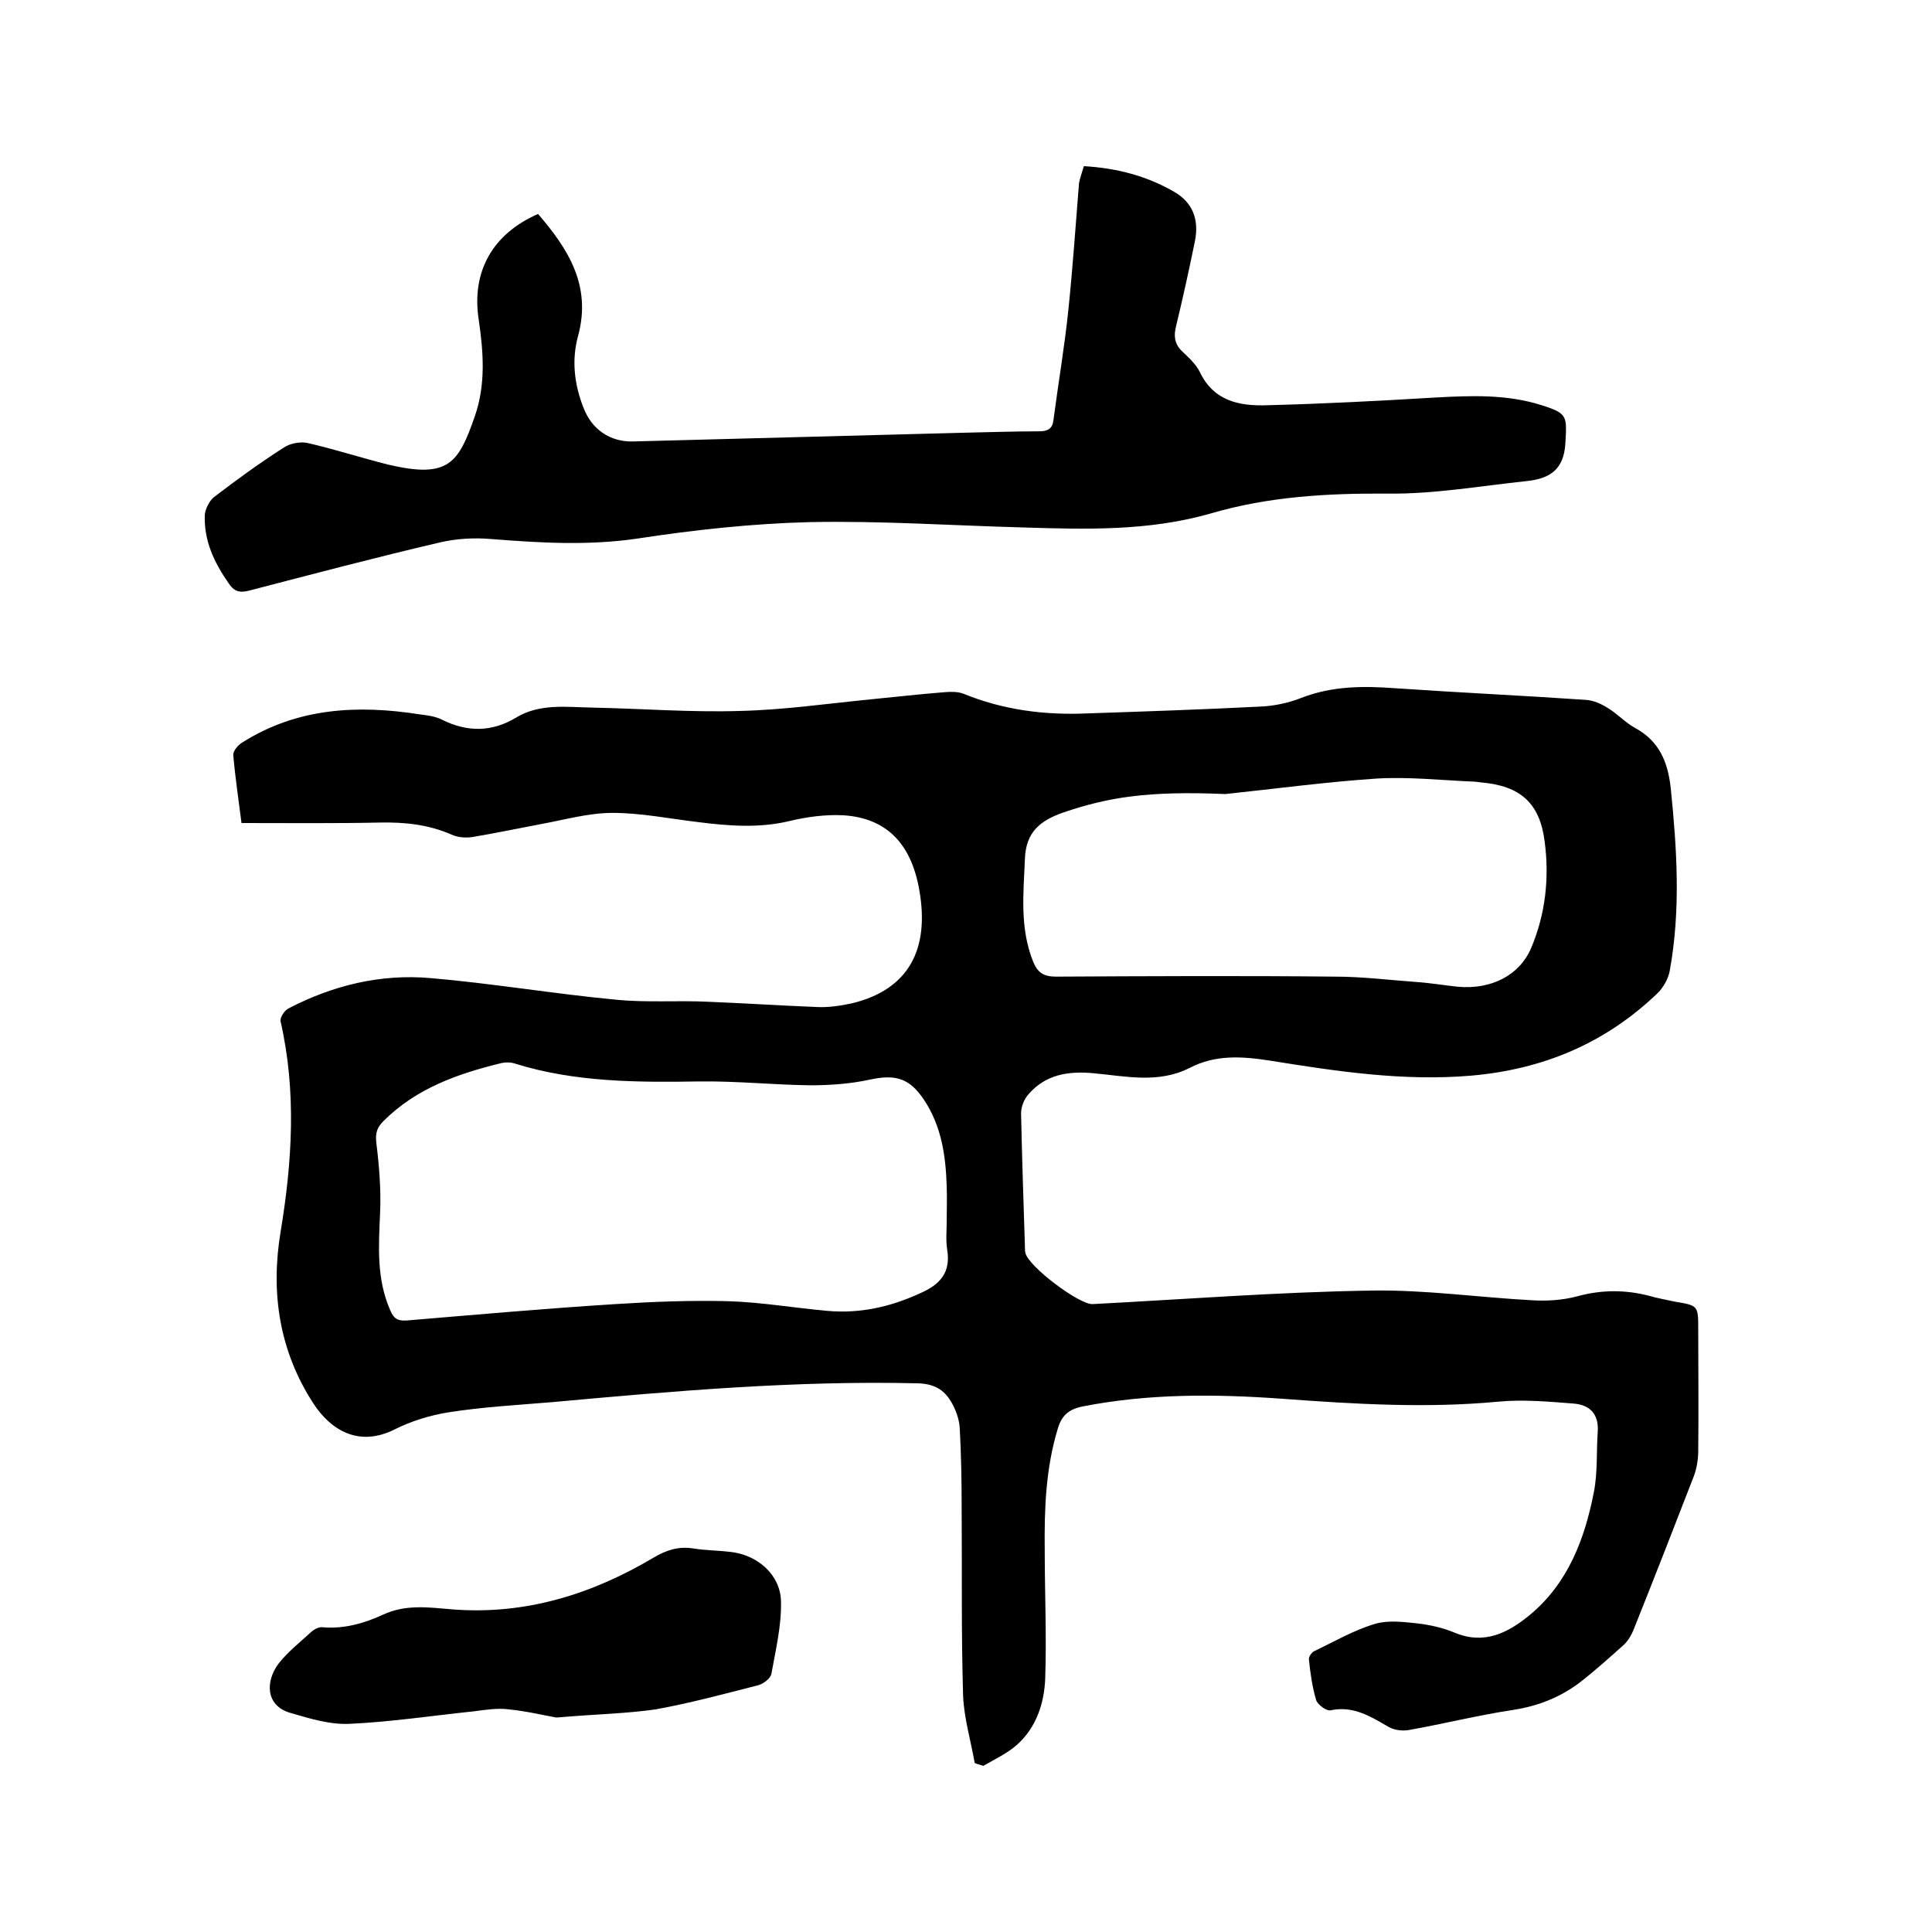 <svg enable-background="new 0 0 400 400" viewBox="0 0 400 400" xmlns="http://www.w3.org/2000/svg"><path d="m201.8 365c-.8-4.6-2.2-9.2-2.4-13.9-.4-13-.2-26-.3-39 0-5.5-.1-11-.4-16.5-.1-1.5-.6-3.1-1.3-4.5-1.5-3-3.5-4.6-7.4-4.7-25.3-.6-50.5 1.6-75.7 3.9-7.2.6-14.4 1-21.4 2.1-3.8.6-7.7 1.8-11.1 3.5-7.5 3.8-13.3.2-16.9-5.3-7.1-10.9-8.9-23-6.8-35.6 2.4-14.5 3.3-29 0-43.5-.2-.8.8-2.3 1.6-2.7 9.2-4.8 19.1-7.2 29.4-6.3 12.9 1.1 25.8 3.3 38.7 4.5 6.2.6 12.5.1 18.7.4 7.6.3 15.2.8 22.8 1.1 2.4.1 4.9-.3 7.2-.8 11.4-2.8 16.1-10.9 13.8-23.6-1.7-9.5-6.8-14.7-15.6-15.3-3.7-.2-7.6.3-11.3 1.2-6.3 1.5-12.6 1-18.9.2-5.9-.7-11.8-1.9-17.7-1.9-4.9 0-9.8 1.4-14.7 2.3-4.8.9-9.5 1.9-14.3 2.7-1.4.2-3 .1-4.3-.5-4.8-2.1-9.7-2.6-14.8-2.5-9.5.2-19 .1-28.7.1-.6-4.8-1.3-9.4-1.7-14-.1-.9 1-2.2 1.9-2.7 11.4-7.2 23.9-7.8 36.7-5.8 1.6.2 3.2.4 4.6 1.1 5.2 2.6 10.3 2.6 15.3-.4 4.9-3 10.4-2.2 15.8-2.1 10.1.2 20.3 1 30.4.7 9.1-.2 18.1-1.5 27.2-2.4 5.2-.5 10.3-1.1 15.5-1.5 1.2-.1 2.6-.1 3.7.3 8.3 3.4 16.9 4.5 25.8 4.1 11.8-.4 23.7-.8 35.5-1.4 2.9-.1 5.9-.7 8.7-1.8 6.4-2.5 12.9-2.5 19.6-2 13.1.9 26.2 1.5 39.3 2.4 1.6.1 3.2.8 4.6 1.7 2 1.2 3.6 3 5.6 4.1 5 2.7 6.8 7 7.4 12.4 1.3 12.7 2.1 25.3-.2 37.9-.3 1.7-1.4 3.6-2.7 4.8-10.7 10.2-23.5 15.6-38.4 16.9-14.1 1.2-27.9-.9-41.6-3.1-5.8-.9-11.3-1.3-16.7 1.5-6.5 3.3-13.3 1.7-19.9 1.1-5.3-.5-10 .3-13.5 4.4-.9 1-1.5 2.6-1.5 3.9.2 9.2.5 18.4.8 27.6 0 .4 0 .9.1 1.3.6 2.8 11.1 10.7 13.9 10.6 19.2-1 38.4-2.5 57.7-2.8 11-.2 22.1 1.4 33.2 2 3.1.2 6.4 0 9.4-.8 5.1-1.4 10-1.4 15-.1 1.7.5 3.5.8 5.3 1.2 4.8.8 4.8.8 4.8 5.8 0 8.4.1 16.7 0 25.1 0 1.7-.3 3.6-.9 5.2-4.1 10.6-8.2 21.1-12.4 31.6-.5 1.3-1.3 2.7-2.4 3.6-2.9 2.6-5.8 5.2-8.9 7.6-4 3-8.5 4.8-13.6 5.6-7.3 1.1-14.5 2.9-21.8 4.2-1.3.2-2.9 0-4-.6-3.8-2.2-7.4-4.5-12.1-3.5-.9.2-2.7-1.2-3-2.1-.8-2.7-1.2-5.5-1.5-8.4-.1-.5.5-1.4 1-1.7 4.2-2 8.3-4.4 12.7-5.7 2.7-.8 5.8-.4 8.7-.1 2.6.3 5.3.9 7.7 1.9 6.2 2.6 11.1.1 15.7-3.7 7.9-6.6 11.3-15.7 13.2-25.4.8-4.1.5-8.4.8-12.6.2-3.5-1.6-5.4-4.9-5.7-5.2-.4-10.5-.9-15.7-.4-14.9 1.4-29.8.5-44.7-.6-13.9-1-27.7-1.1-41.4 1.6-2.9.6-4.3 1.9-5.1 4.6-2.5 8.2-2.8 16.7-2.7 25.1 0 8.9.4 17.8.1 26.6-.2 5.1-1.8 10.1-5.8 13.7-2 1.8-4.6 3-7 4.4-1-.3-1.4-.4-1.8-.6zm-5.8-111.9c0-2.5.1-5.1 0-7.6-.2-6.3-1.1-12.4-4.7-17.8-3-4.5-5.9-5.3-11.1-4.2-4.1.9-8.3 1.2-12.5 1.2-7.6-.1-15.2-.9-22.8-.8-12.9.2-25.8.2-38.3-3.7-.9-.3-1.9-.3-2.8-.1-9 2.2-17.6 5.2-24.4 12-1.3 1.3-1.7 2.4-1.5 4.4.6 4.8 1 9.7.8 14.5-.3 6.9-.8 13.7 2.1 20.3.7 1.6 1.4 2.2 3.3 2.1 14.4-1.2 28.9-2.5 43.3-3.4 7.8-.5 15.6-.8 23.4-.6 6.8.2 13.7 1.4 20.5 2 6.7.6 13-.8 19.1-3.6 4.2-1.8 6.5-4.3 5.7-9.1-.3-2-.1-3.8-.1-5.6zm57.7-88.7c-16.1-.7-24.4.7-33.5 3.8-4.9 1.7-7.8 4.1-8 9.6-.3 7.2-1.1 14.3 1.7 21.3.9 2.2 2.1 3.1 4.7 3.1 19.3-.1 38.5-.2 57.8 0 5.6 0 11.2.7 16.7 1.1 3 .2 5.9.7 8.8 1 6.9.6 12.7-2.4 15.1-8 3-7.1 3.8-14.6 2.8-22.1-1-8-5.1-11.5-13.1-12.2-.7-.1-1.5-.2-2.2-.2-6.5-.3-13.1-1-19.6-.6-10.4.7-20.8 2.1-31.2 3.2z"/><path d="m224.4 34.4c6.8.4 12.9 2 18.5 5.2 4 2.2 5.4 5.8 4.5 10.3-1.2 5.9-2.5 11.8-3.9 17.6-.5 2-.4 3.6 1.2 5.2 1.4 1.3 2.9 2.7 3.7 4.3 2.9 6.1 8.3 7.1 14 6.9 11.6-.3 23.2-.9 34.8-1.6 7.4-.4 14.8-.7 22 1.6 5.4 1.7 5.2 2.3 4.9 7.8-.3 5.6-3.3 7.4-8 7.9-9.5 1-19.1 2.7-28.7 2.6-12.5-.1-24.8.6-36.7 4.1-12.9 3.7-25.9 3.3-39 2.9-14.7-.4-29.4-1.4-44.1-1.1-11.9.3-23.8 1.6-35.6 3.4-10.2 1.5-20.2.9-30.3.1-3.5-.3-7.2-.1-10.6.7-13.3 3.1-26.5 6.6-39.6 10-2 .5-3.1.1-4.2-1.6-3-4.3-5.1-8.8-4.9-14.1.1-1.2.9-2.8 1.8-3.6 4.7-3.6 9.5-7.1 14.5-10.3 1.3-.9 3.4-1.3 4.9-1 5.7 1.3 11.2 3.1 16.8 4.5 12.4 2.9 14.5-.2 17.9-10 2.3-6.6 1.8-13.3.8-20.1-1.5-9.9 2.9-17.7 12.3-21.8 6.2 7.2 11.1 14.8 8.3 25.2-1.4 5-.8 10.1 1.1 14.9 1.7 4.5 5.5 7.1 10.2 7 22.7-.6 45.5-1.2 68.2-1.8 5.3-.1 10.6-.3 15.9-.3 1.8 0 2.8-.5 3-2.3 1-7.6 2.3-15.2 3.1-22.9.9-8.7 1.5-17.4 2.2-26.2.2-1 .6-2.2 1-3.5z"/><path d="m115.2 355.6c-2.3-.4-6-1.3-9.9-1.7-2.3-.3-4.8.1-7.1.4-8.6.9-17.2 2.2-25.8 2.6-4.1.2-8.3-1.1-12.4-2.3-5-1.5-5.1-6.5-2.3-10.2 1.9-2.4 4.3-4.3 6.6-6.4.6-.6 1.7-1.2 2.4-1.1 4.5.4 8.7-.8 12.6-2.6 4.7-2.2 9.5-1.5 14.3-1.1 15.1 1.2 28.9-3.1 41.7-10.7 2.7-1.6 5.2-2.4 8.3-1.9 2.5.4 5.1.4 7.6.7 5.6.6 10.4 4.7 10.5 10.3.1 5-1.1 10-2 15-.2.9-1.6 2-2.7 2.3-7 1.8-14.1 3.7-21.2 5-6.2.9-12.6 1-20.6 1.7z"/></svg>
